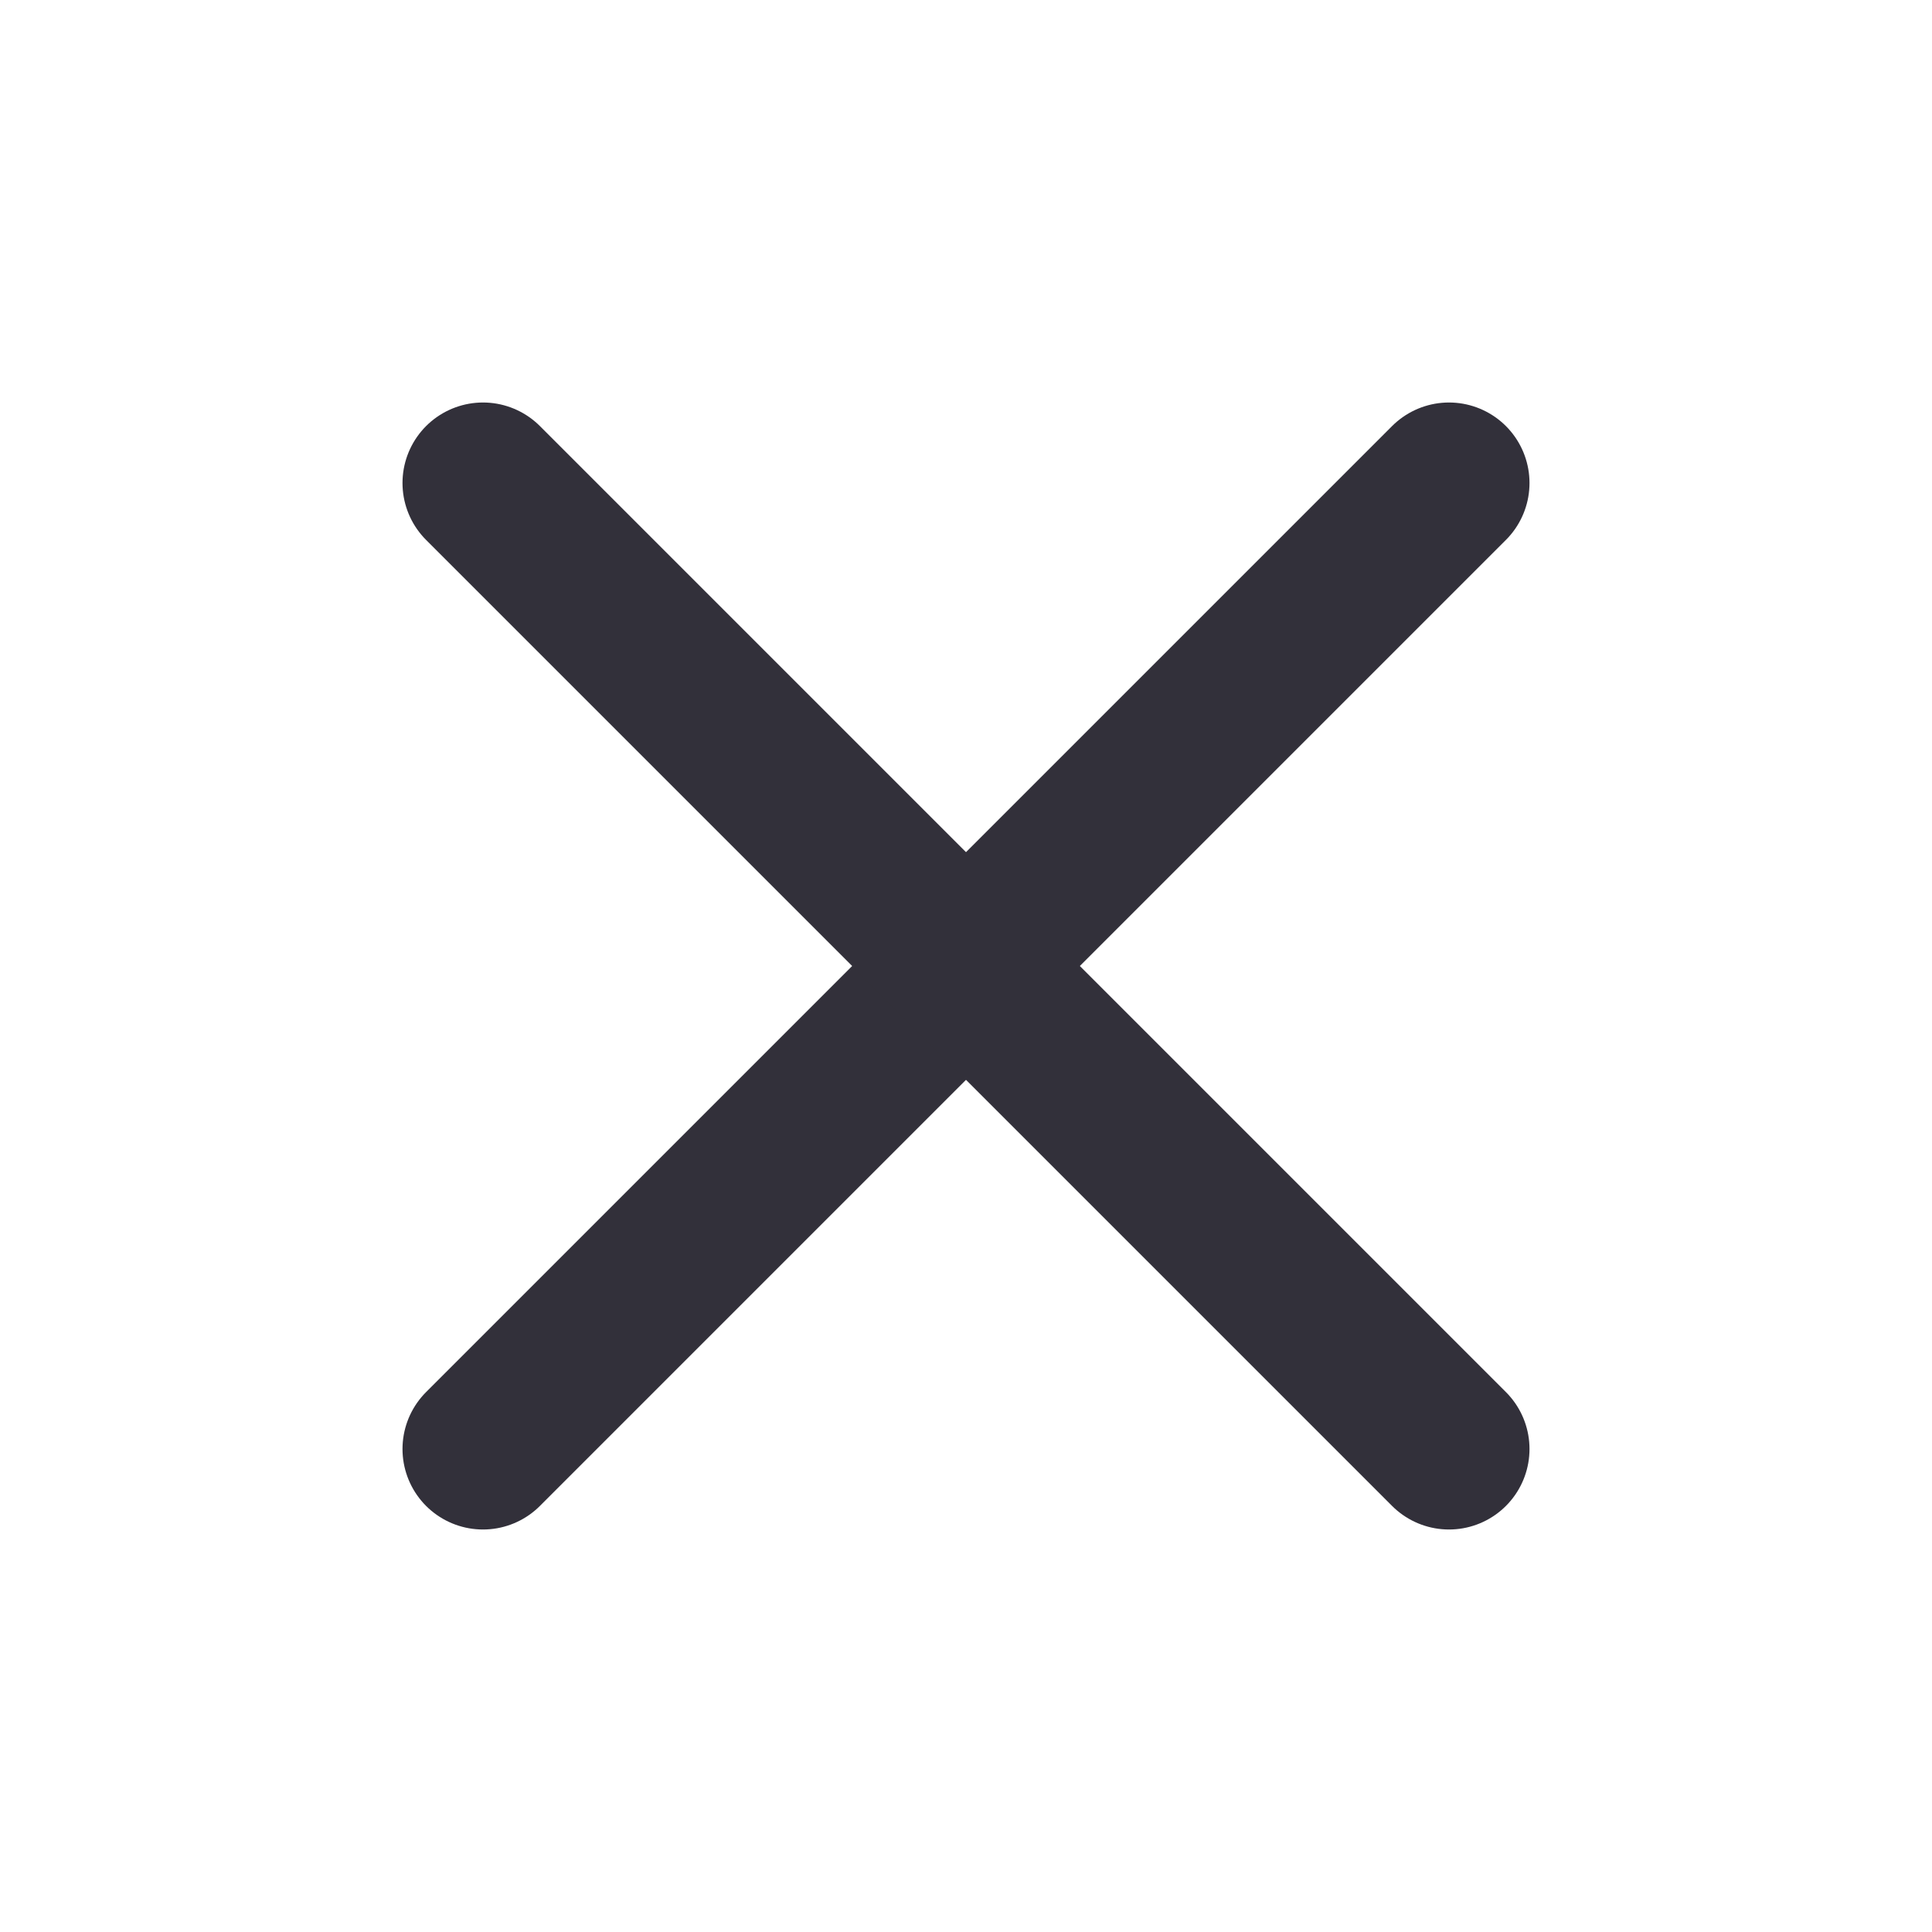 <svg width="24" height="24" viewBox="0 0 24 24" fill="none" xmlns="http://www.w3.org/2000/svg">
<g id="x">
<path id="Vector" d="M18 6L6 18" stroke="#32303A" stroke-width="2" stroke-linecap="round" stroke-linejoin="round"/>
<path id="Vector_2" d="M6 6L18 18" stroke="#32303A" stroke-width="2" stroke-linecap="round" stroke-linejoin="round"/>
</g>
</svg>
